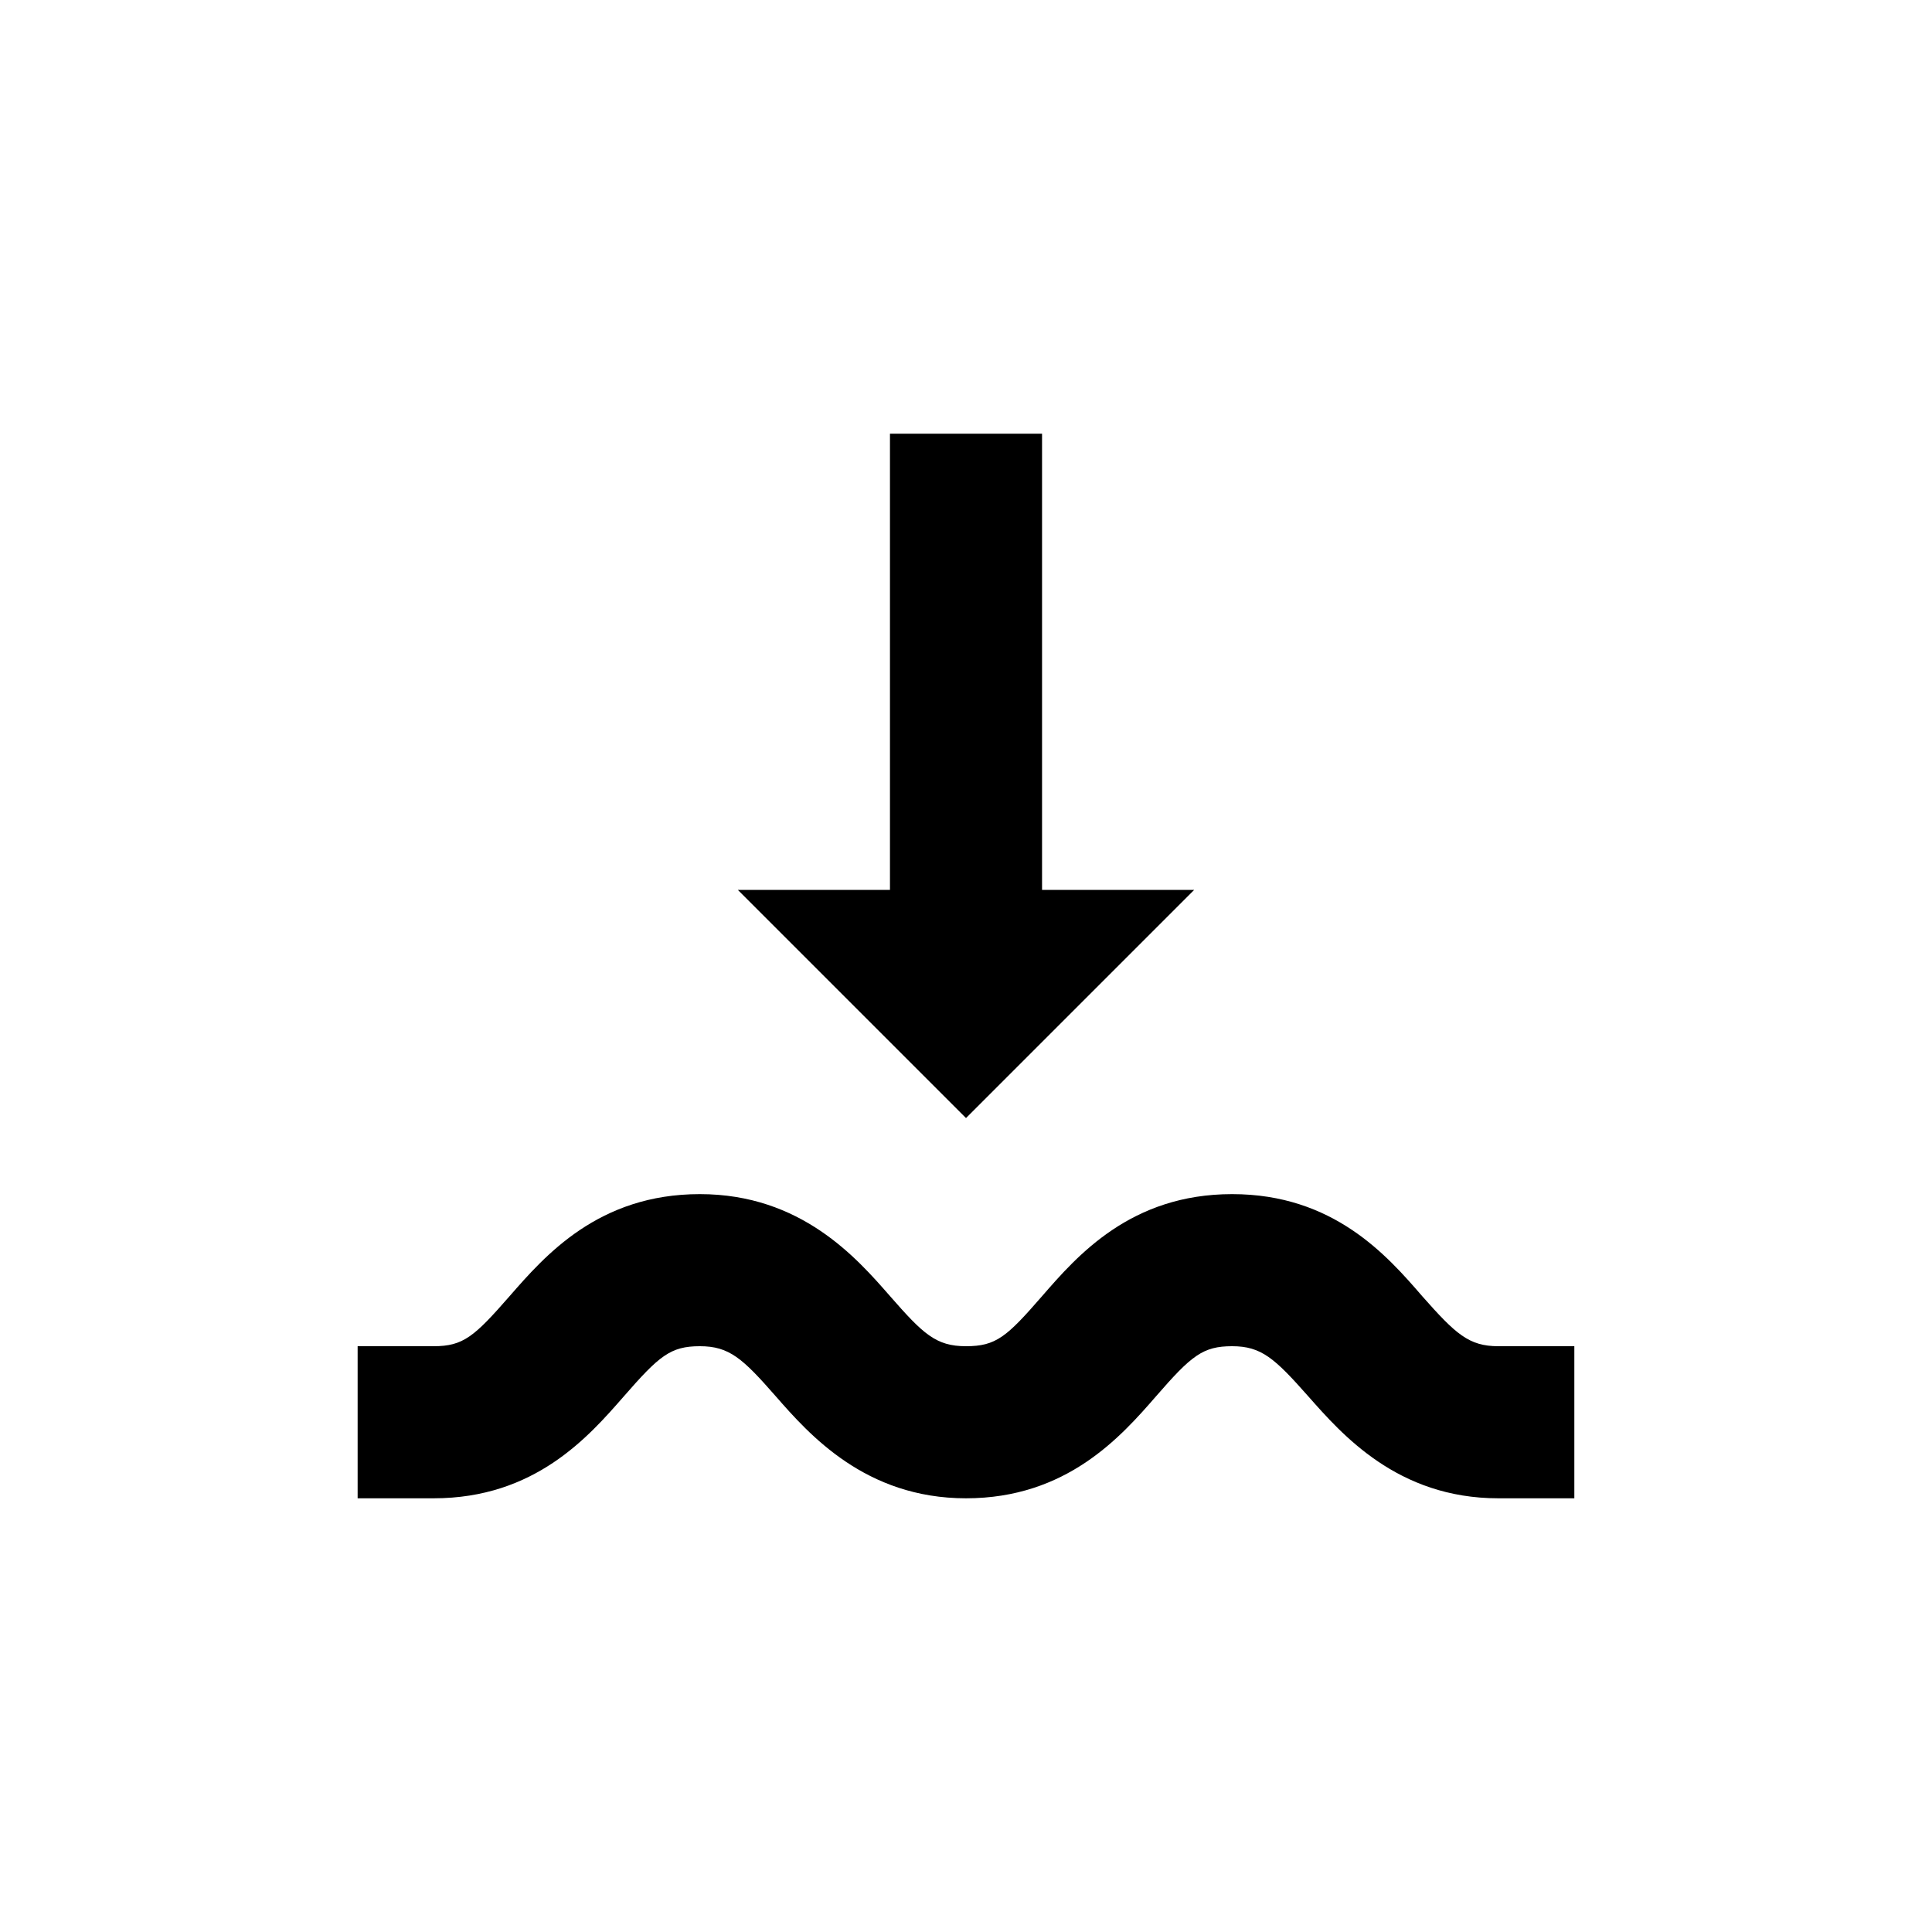 <?xml version="1.0" encoding="UTF-8"?>
<!-- Uploaded to: ICON Repo, www.svgrepo.com, Generator: ICON Repo Mixer Tools -->
<svg fill="#000000" width="800px" height="800px" version="1.1" viewBox="144 144 512 512" xmlns="http://www.w3.org/2000/svg">
 <g>
  <path d="m379.85 258.93v120.91h-40.305l60.457 60.457 60.457-60.457h-40.305v-120.91z"/>
  <path d="m520.91 487.51c-9.32-10.781-23.527-27.055-50.383-27.055-26.852 0-41.012 16.273-50.383 27.055-9.367 10.781-12.191 13.25-20.148 13.25-7.961 0-11.336-3.223-20.152-13.301-8.816-10.078-23.531-27.004-50.383-27.004-26.852 0-41.012 16.273-50.383 27.004-9.367 10.73-12.289 13.301-20.148 13.301h-20.152v40.305h20.152c26.801 0 41.012-16.273 50.383-27.004 9.367-10.734 12.34-13.301 20.148-13.301s11.336 3.223 20.152 13.301c8.816 10.074 23.73 27.004 50.383 27.004s41.012-16.273 50.383-27.055c9.367-10.781 12.391-13.25 20.148-13.25s11.285 3.223 20.152 13.25c8.867 10.023 23.629 27.055 50.383 27.055h20.152v-40.305h-20.152c-7.809 0-11.285-3.227-20.152-13.25z"/>
 </g>
</svg>